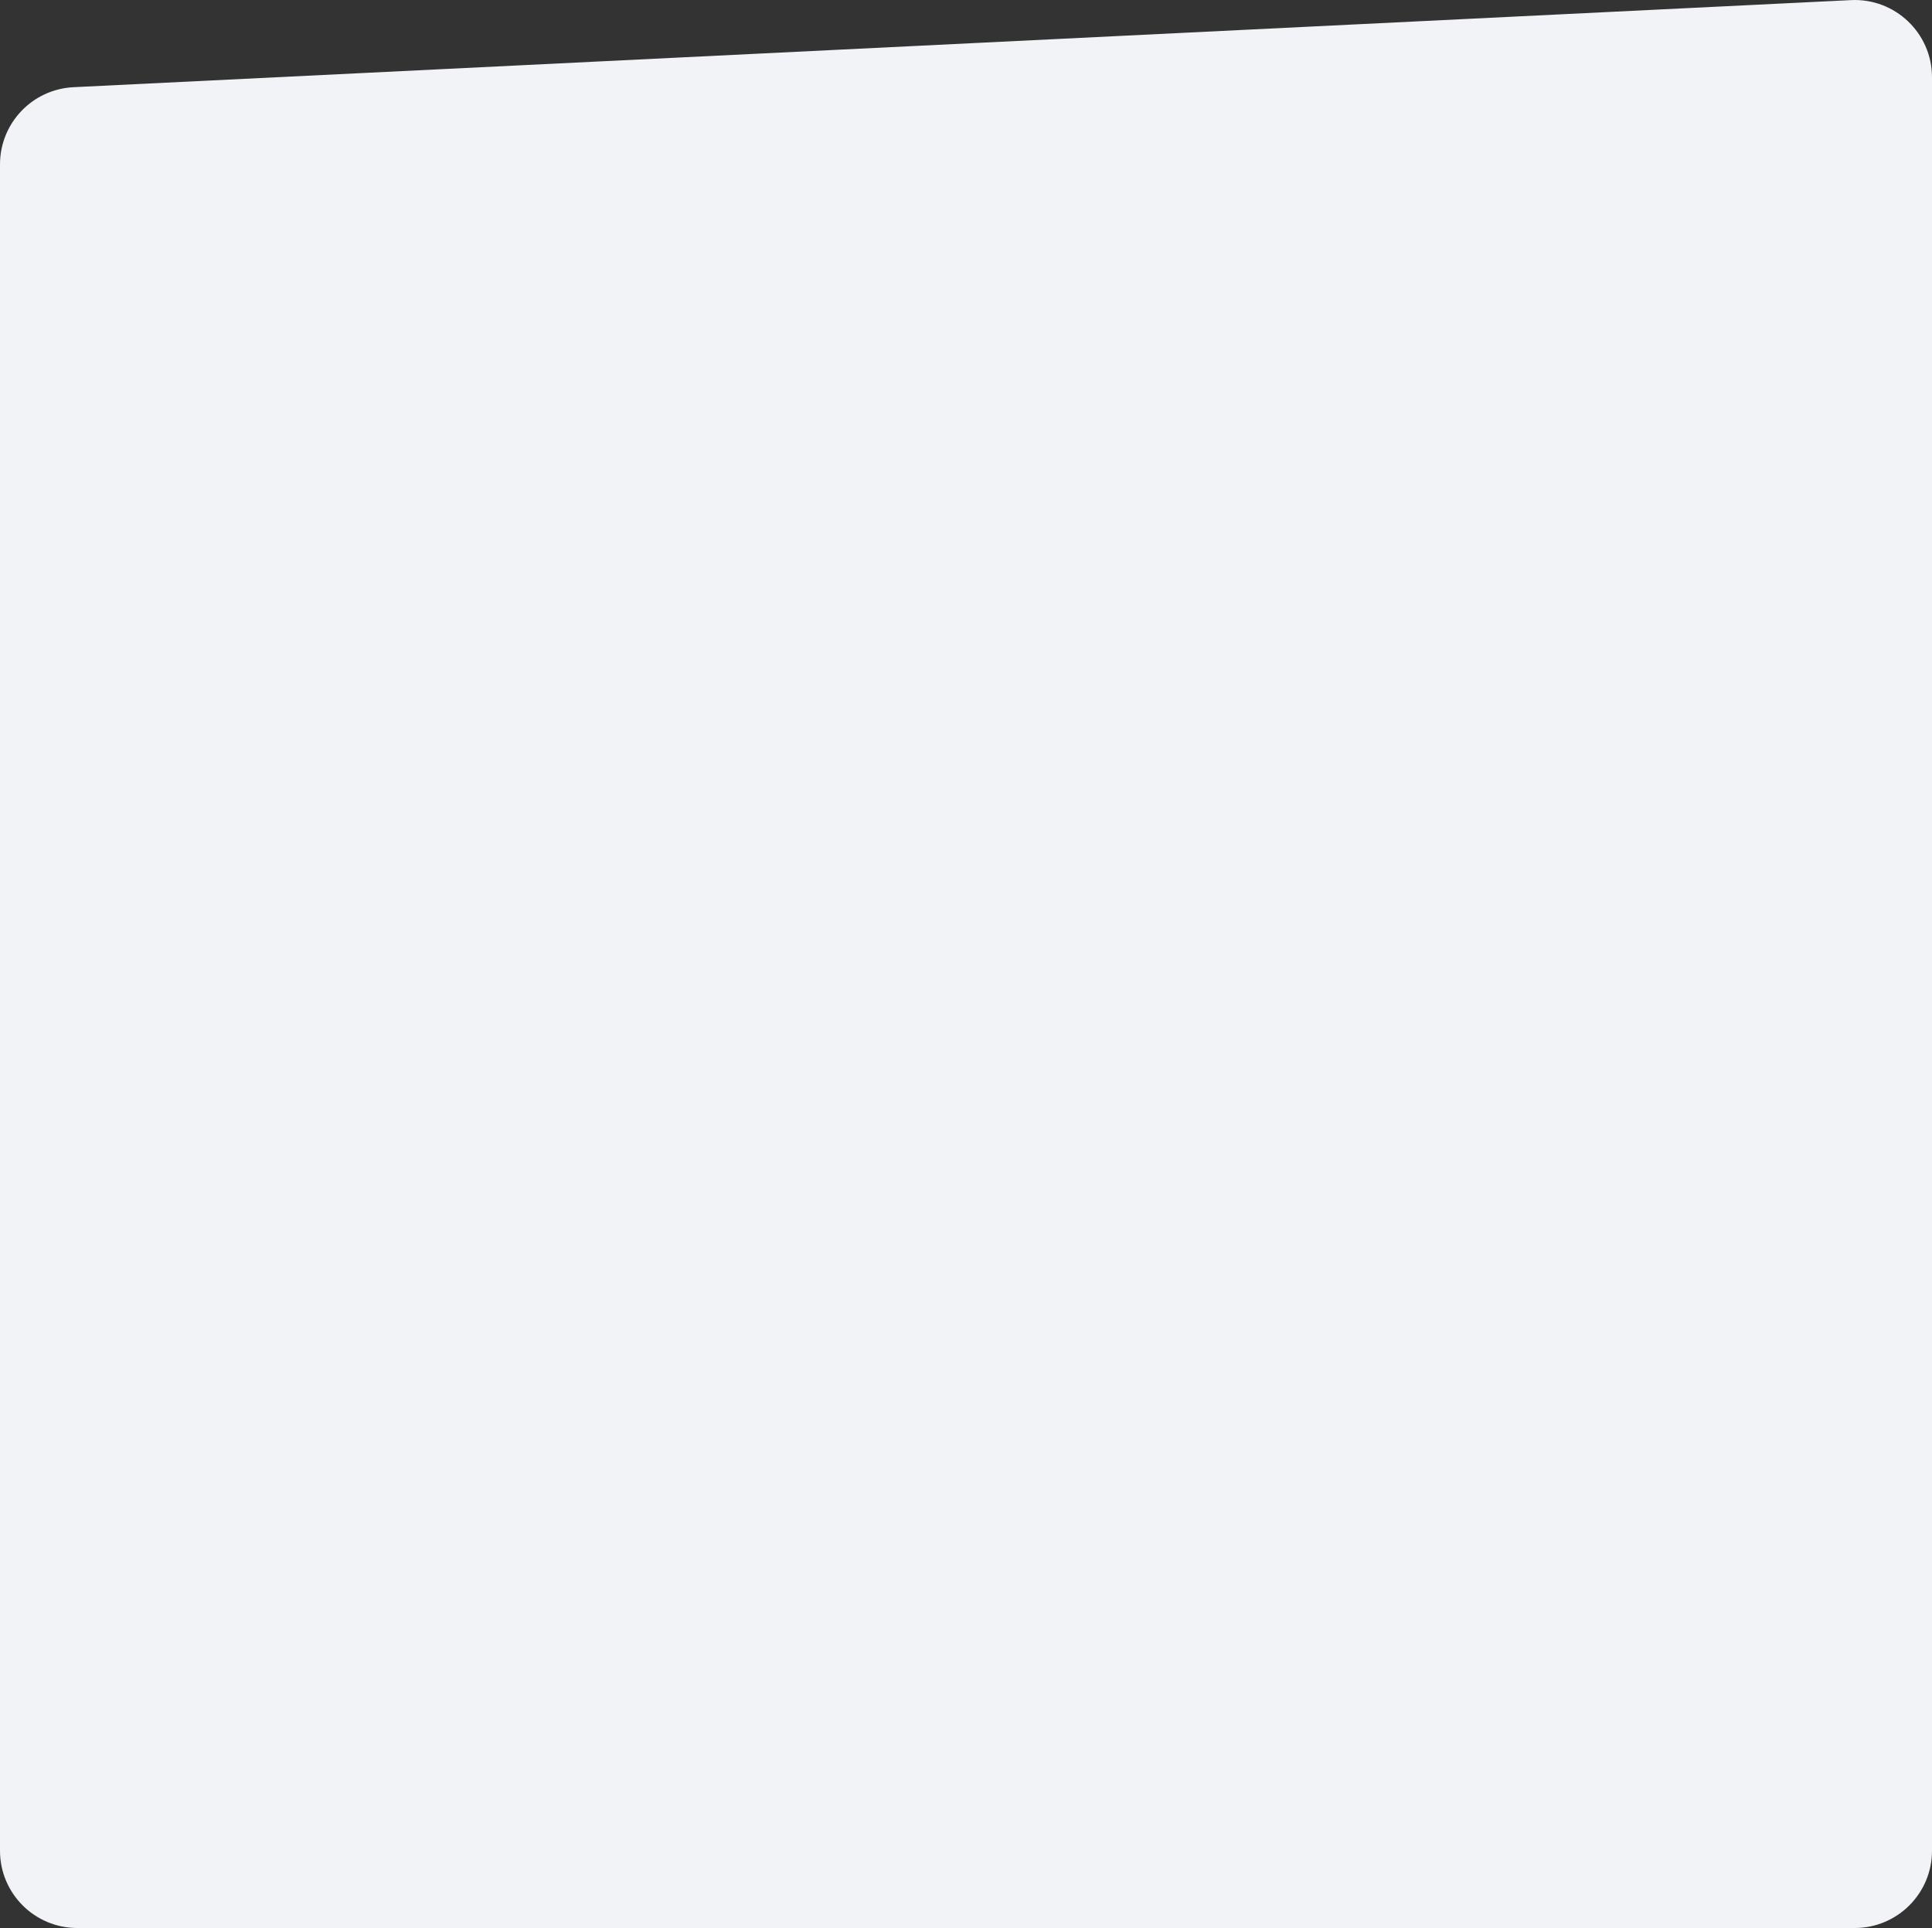 <?xml version="1.0" encoding="UTF-8"?> <svg xmlns="http://www.w3.org/2000/svg" width="500" height="499" viewBox="0 0 500 499" fill="none"><rect x="0" y="0" width="500" height="499" fill="#333333" stroke="none"/><path d="M0 42.544C0 31.879 8.369 23.09 19.021 22.568L479.021 0.028C490.438 -0.531 500 8.574 500 20.004V479C500 490.046 491.046 499 480 499H20C8.954 499 0 490.046 0 479V42.544Z" fill="#F2F3F7"></path></svg> 